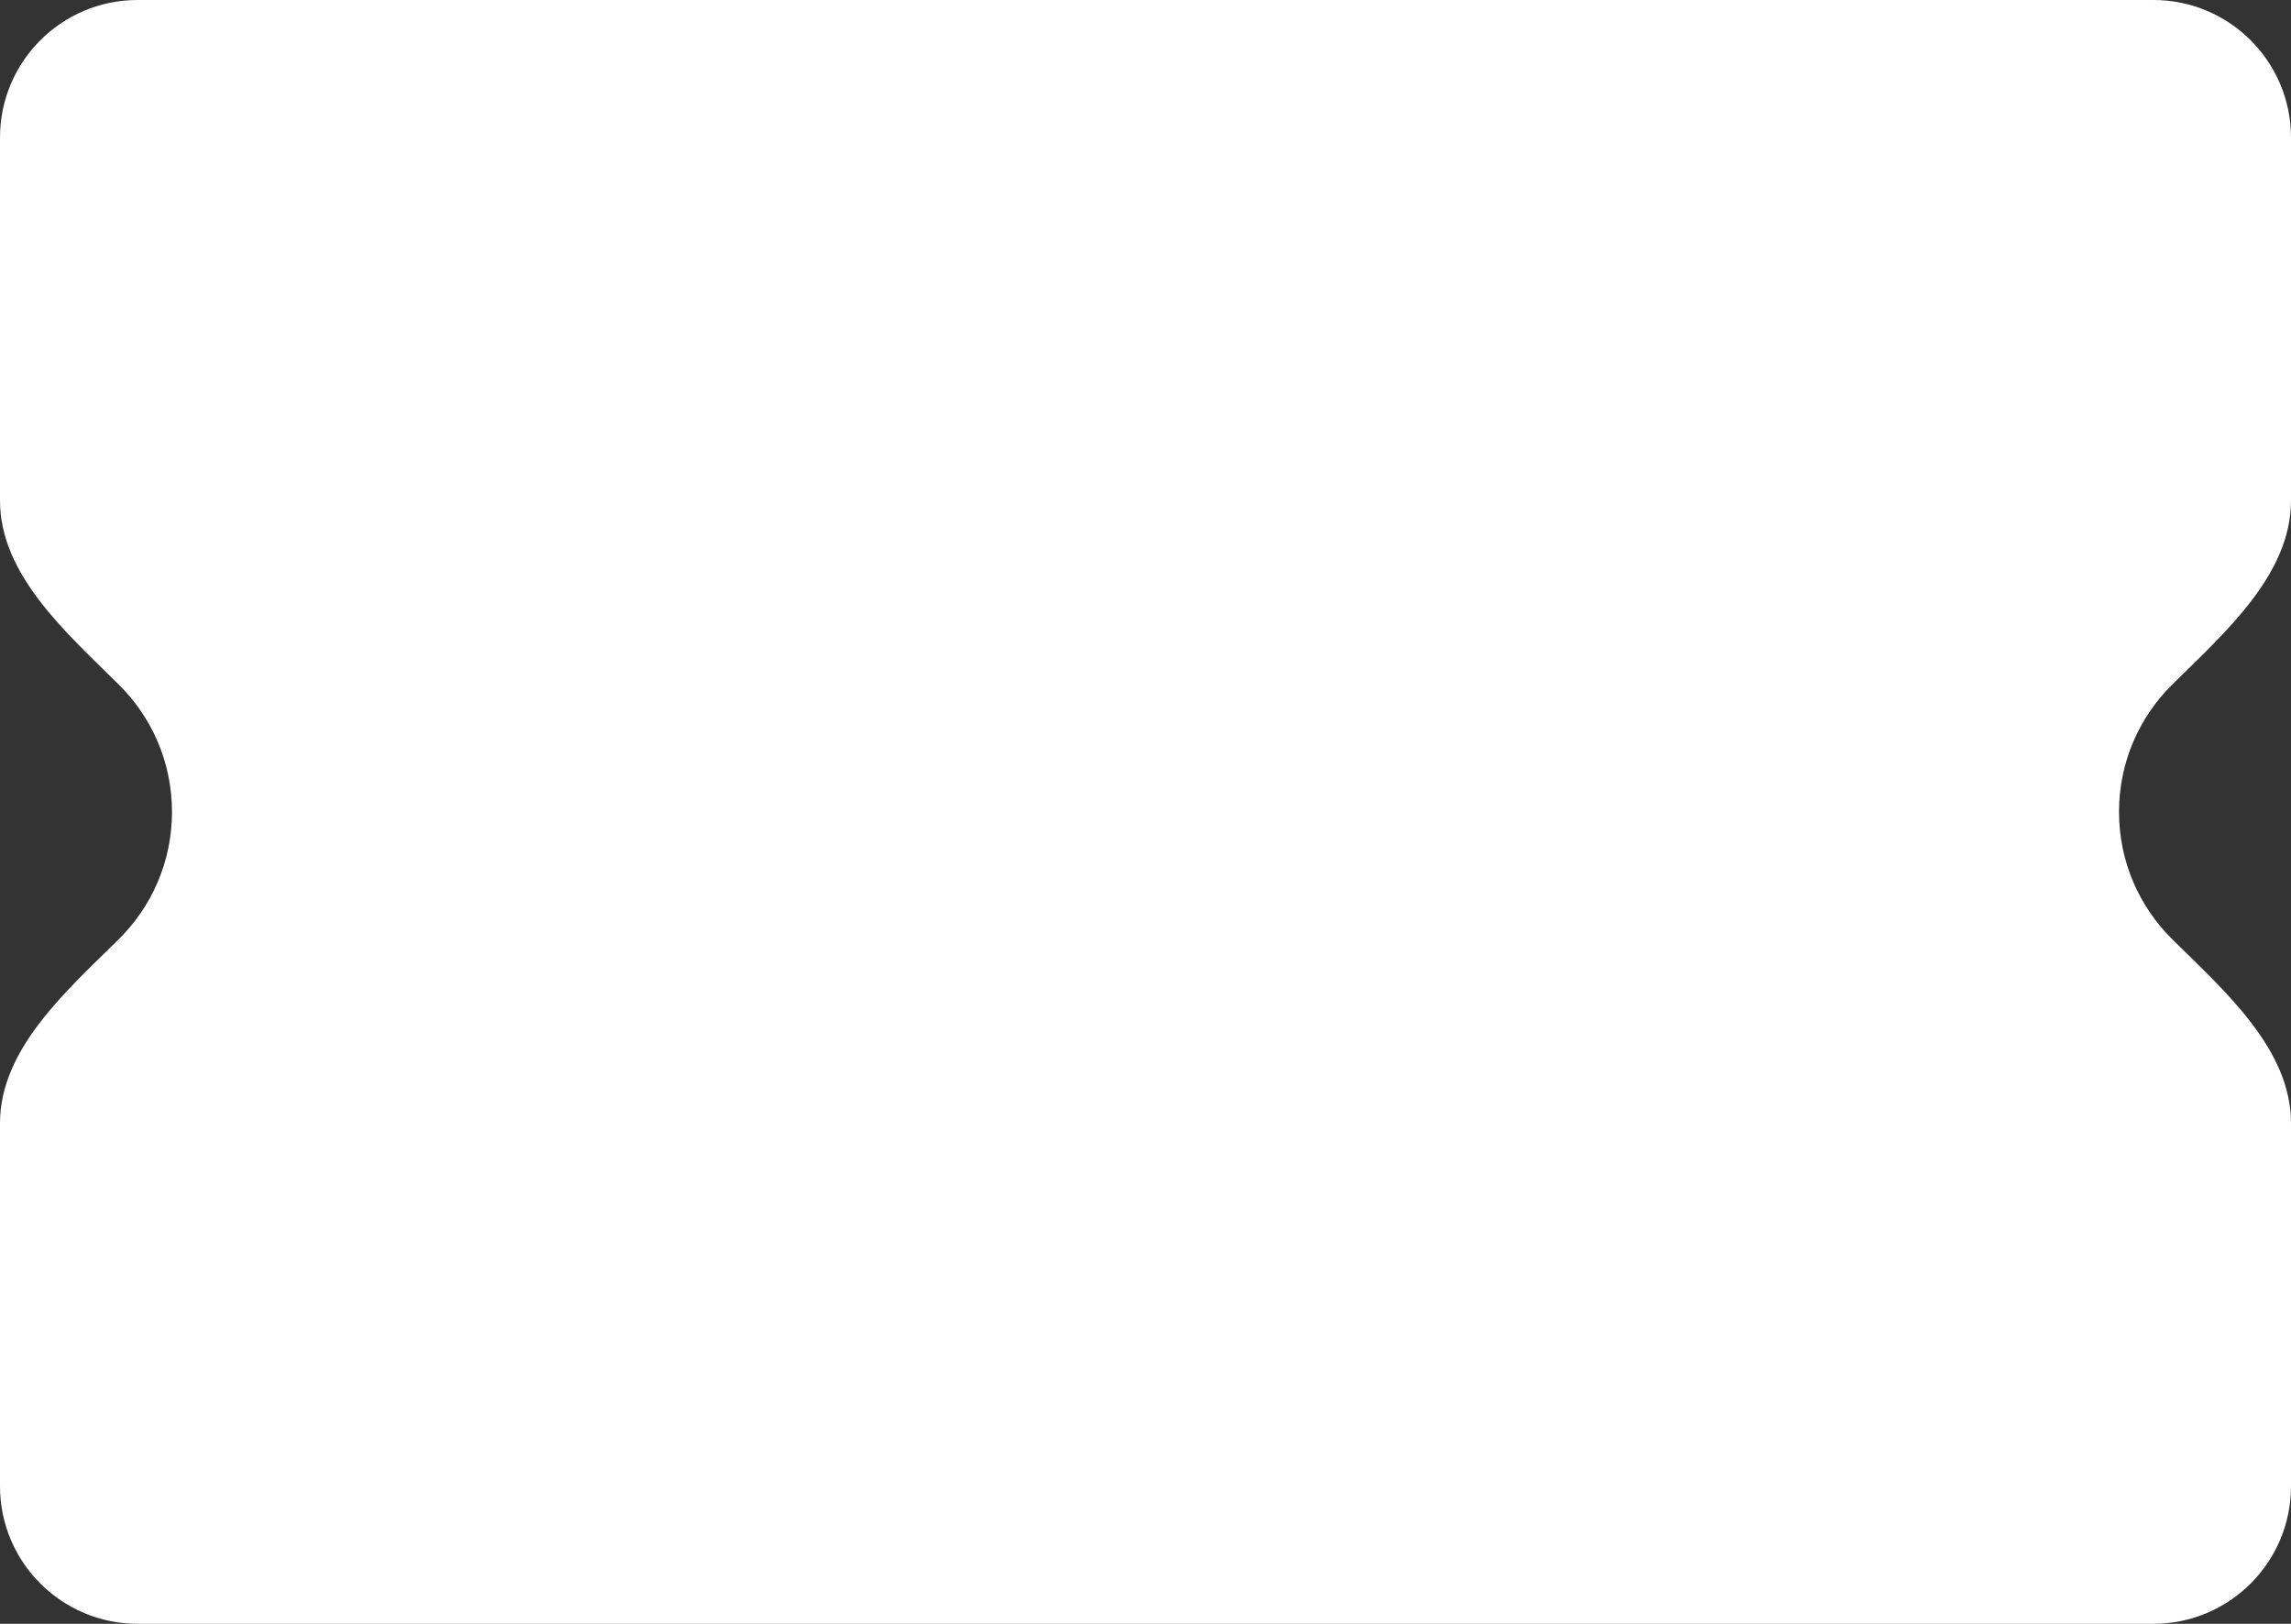 <svg width="333" height="236" viewBox="0 0 333 236" fill="none" xmlns="http://www.w3.org/2000/svg">
	<rect x="0" y="0" width="333" height="236" fill="#333333" stroke="none"/>
	<path fill-rule="evenodd" clip-rule="evenodd" d="M0 20C0 8.954 8.954 0 20 0H313C324.046 0 333 8.954 333 20V72.761C333 83.513 323.381 91.945 315.731 99.5C310.958 104.214 308 110.762 308 118C308 125.238 310.958 131.786 315.731 136.5C323.381 144.055 333 152.487 333 163.239V216C333 227.046 324.046 236 313 236H20C8.954 236 0 227.046 0 216V163.239C0 152.487 9.619 144.055 17.269 136.5C22.042 131.786 25 125.238 25 118C25 110.762 22.042 104.214 17.269 99.5C9.619 91.945 0 83.513 0 72.761V20Z" fill="white"/>
</svg>
